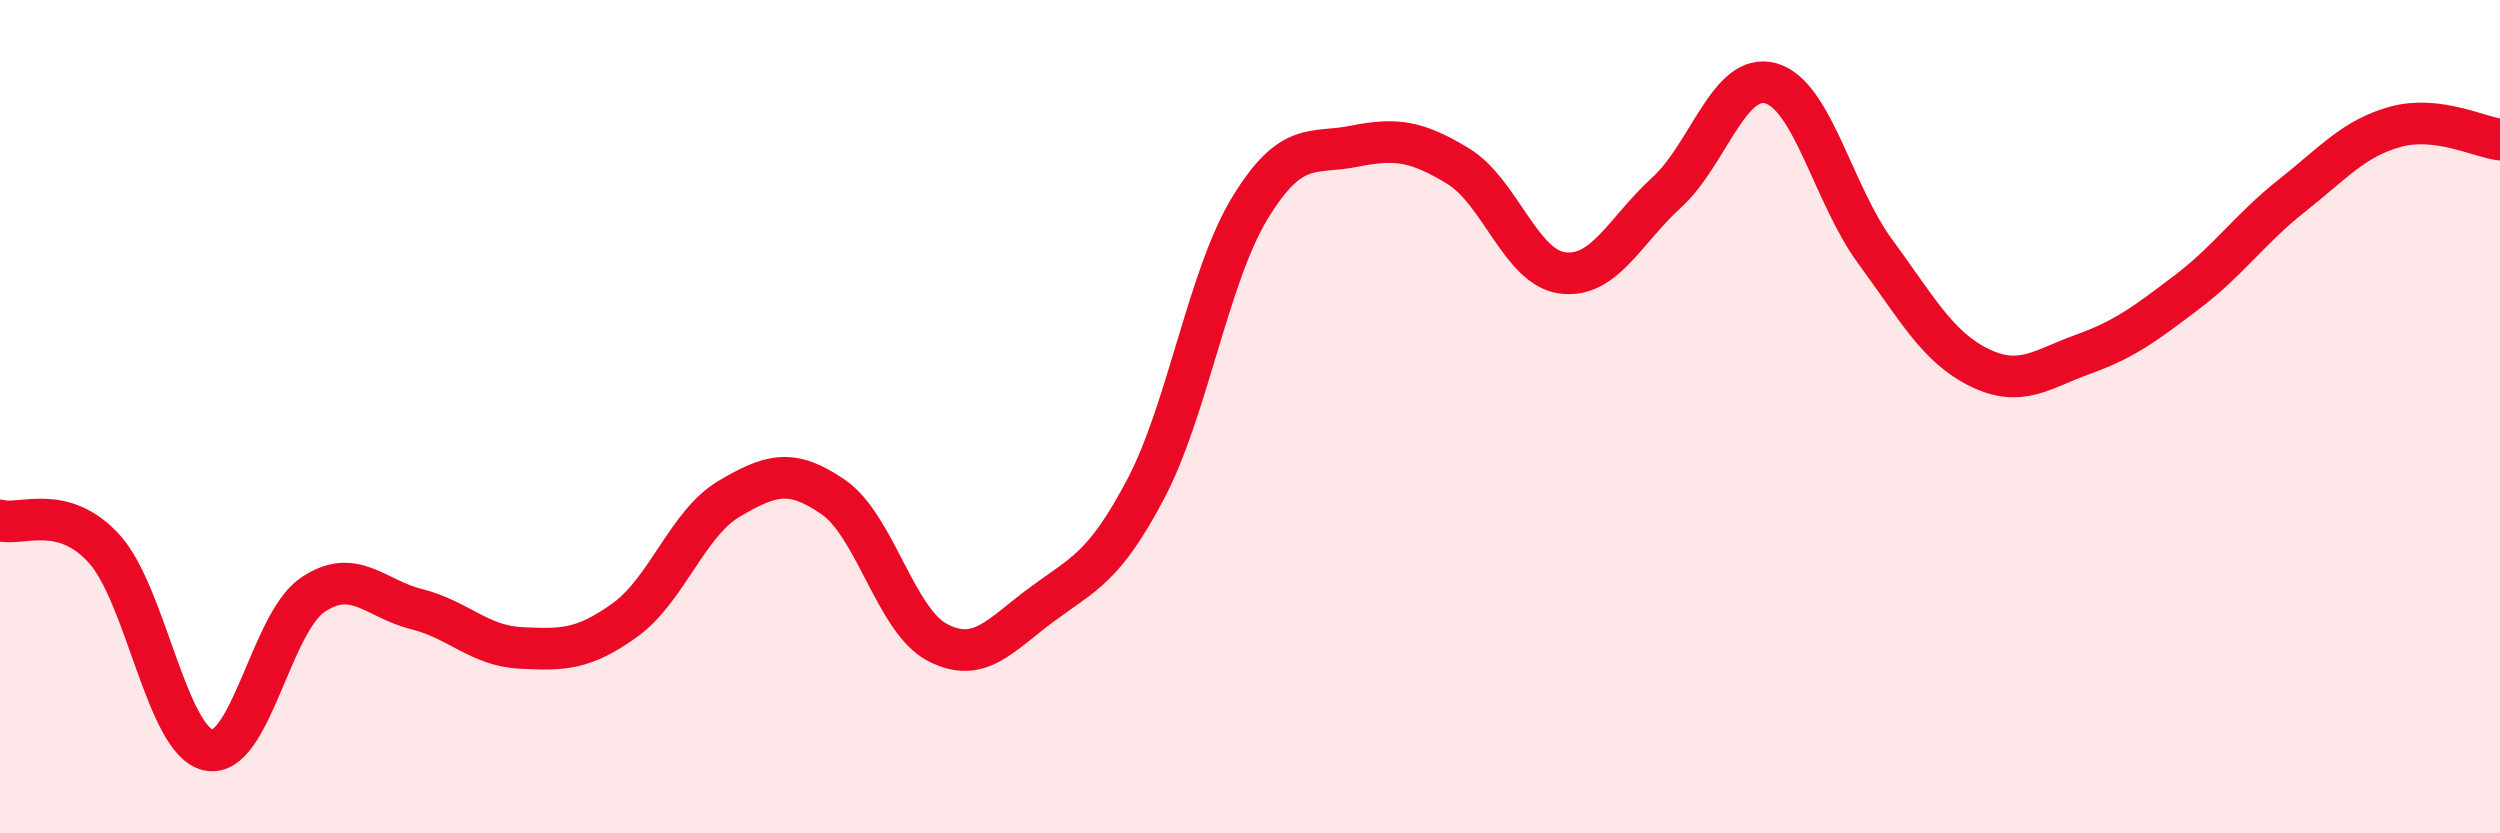 
    <svg width="60" height="20" viewBox="0 0 60 20" xmlns="http://www.w3.org/2000/svg">
      <path
        d="M 0,12.49 C 0.5,12.63 1.5,12.07 2.5,13.17 C 3.5,14.27 4,17.78 5,18 C 6,18.22 6.5,14.96 7.5,14.28 C 8.5,13.6 9,14.37 10,14.62 C 11,14.87 11.5,15.5 12.5,15.55 C 13.5,15.6 14,15.6 15,14.88 C 16,14.16 16.5,12.56 17.5,11.97 C 18.5,11.38 19,11.24 20,11.93 C 21,12.62 21.5,14.9 22.5,15.42 C 23.5,15.94 24,15.25 25,14.51 C 26,13.77 26.5,13.63 27.5,11.73 C 28.5,9.83 29,6.63 30,4.99 C 31,3.35 31.5,3.71 32.5,3.51 C 33.5,3.31 34,3.38 35,3.99 C 36,4.6 36.5,6.42 37.5,6.55 C 38.5,6.68 39,5.53 40,4.62 C 41,3.71 41.5,1.72 42.5,2 C 43.5,2.28 44,4.67 45,6.03 C 46,7.39 46.5,8.33 47.5,8.82 C 48.5,9.31 49,8.86 50,8.5 C 51,8.14 51.5,7.76 52.5,7 C 53.5,6.24 54,5.49 55,4.7 C 56,3.91 56.5,3.31 57.5,3.04 C 58.5,2.77 59.5,3.29 60,3.35L60 20L0 20Z"
        fill="#EB0A25"
        opacity="0.1"
        stroke-linecap="round"
        stroke-linejoin="round"
      />
      <path
        d="M 0,12.49 C 0.5,12.63 1.5,12.07 2.5,13.17 C 3.5,14.27 4,17.78 5,18 C 6,18.22 6.5,14.96 7.5,14.28 C 8.5,13.6 9,14.37 10,14.62 C 11,14.87 11.5,15.5 12.5,15.55 C 13.5,15.6 14,15.6 15,14.88 C 16,14.16 16.5,12.56 17.5,11.97 C 18.5,11.38 19,11.24 20,11.93 C 21,12.62 21.5,14.9 22.5,15.42 C 23.5,15.94 24,15.25 25,14.51 C 26,13.77 26.5,13.63 27.5,11.73 C 28.5,9.83 29,6.63 30,4.99 C 31,3.35 31.5,3.71 32.5,3.51 C 33.5,3.31 34,3.38 35,3.99 C 36,4.6 36.5,6.42 37.5,6.55 C 38.5,6.68 39,5.53 40,4.62 C 41,3.71 41.5,1.72 42.5,2 C 43.5,2.28 44,4.67 45,6.03 C 46,7.39 46.5,8.33 47.5,8.82 C 48.5,9.31 49,8.86 50,8.5 C 51,8.14 51.5,7.76 52.5,7 C 53.5,6.24 54,5.49 55,4.7 C 56,3.91 56.5,3.31 57.5,3.04 C 58.5,2.77 59.5,3.29 60,3.35"
        stroke="#EB0A25"
        stroke-width="1"
        fill="none"
        stroke-linecap="round"
        stroke-linejoin="round"
      />
    </svg>
  